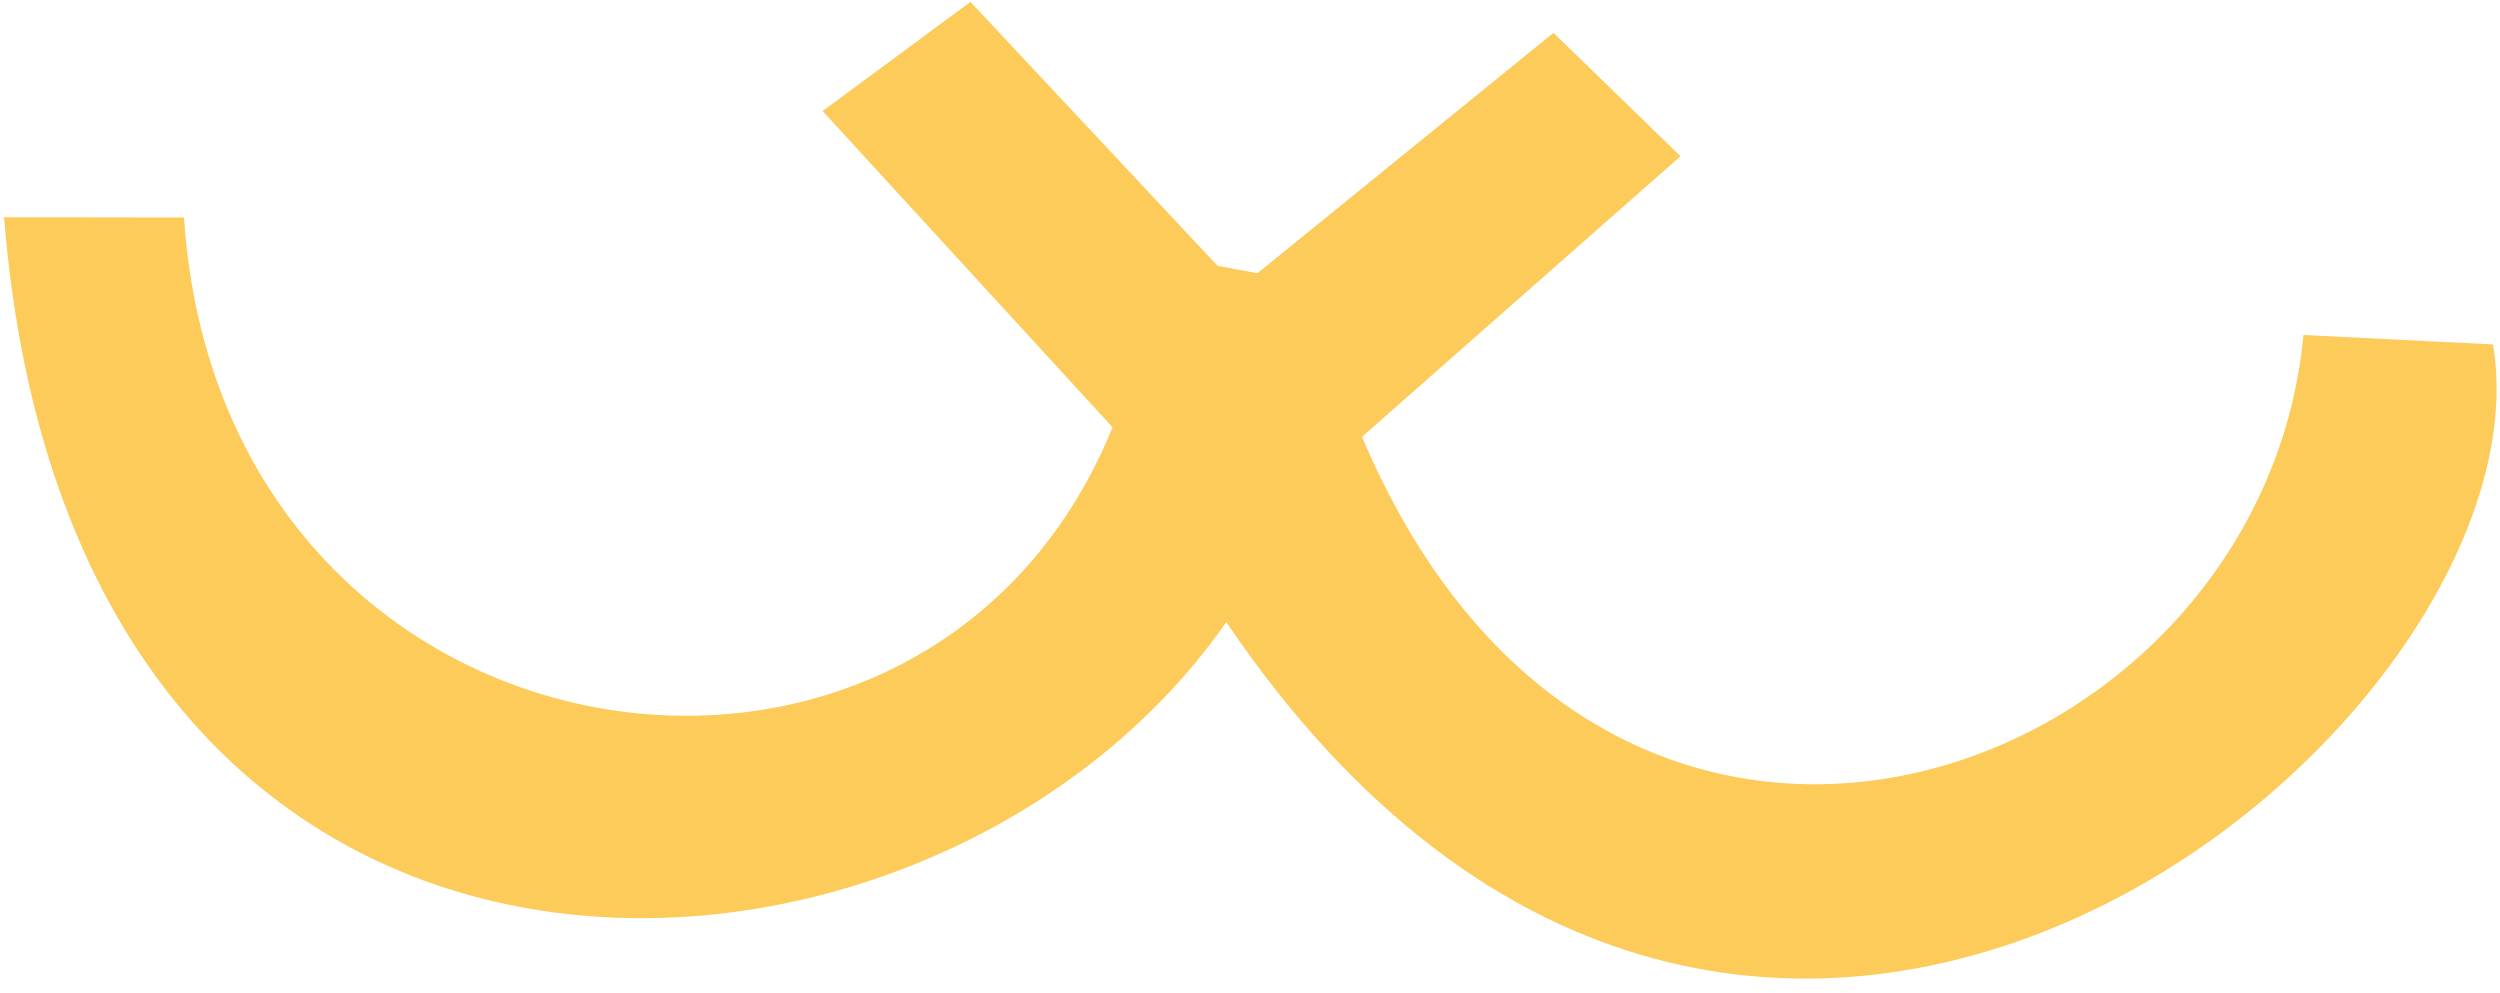 <svg width="73" height="29" viewBox="0 0 73 29" fill="none" xmlns="http://www.w3.org/2000/svg">
<path d="M5.373 6.351L0.119 6.344C2.169 32.013 27.169 30.589 35.807 18.165C51.095 40.749 74.665 21.191 72.796 10.057L67.262 9.782C66.02 22.926 46.992 29.846 39.771 12.754L49.071 4.562L45.361 0.959L36.717 7.979L35.553 7.763L28.337 0.055L24.02 3.243L32.486 12.477C27.028 25.914 6.465 22.842 5.373 6.351Z" fill="#FDCB5A"/>
</svg>
